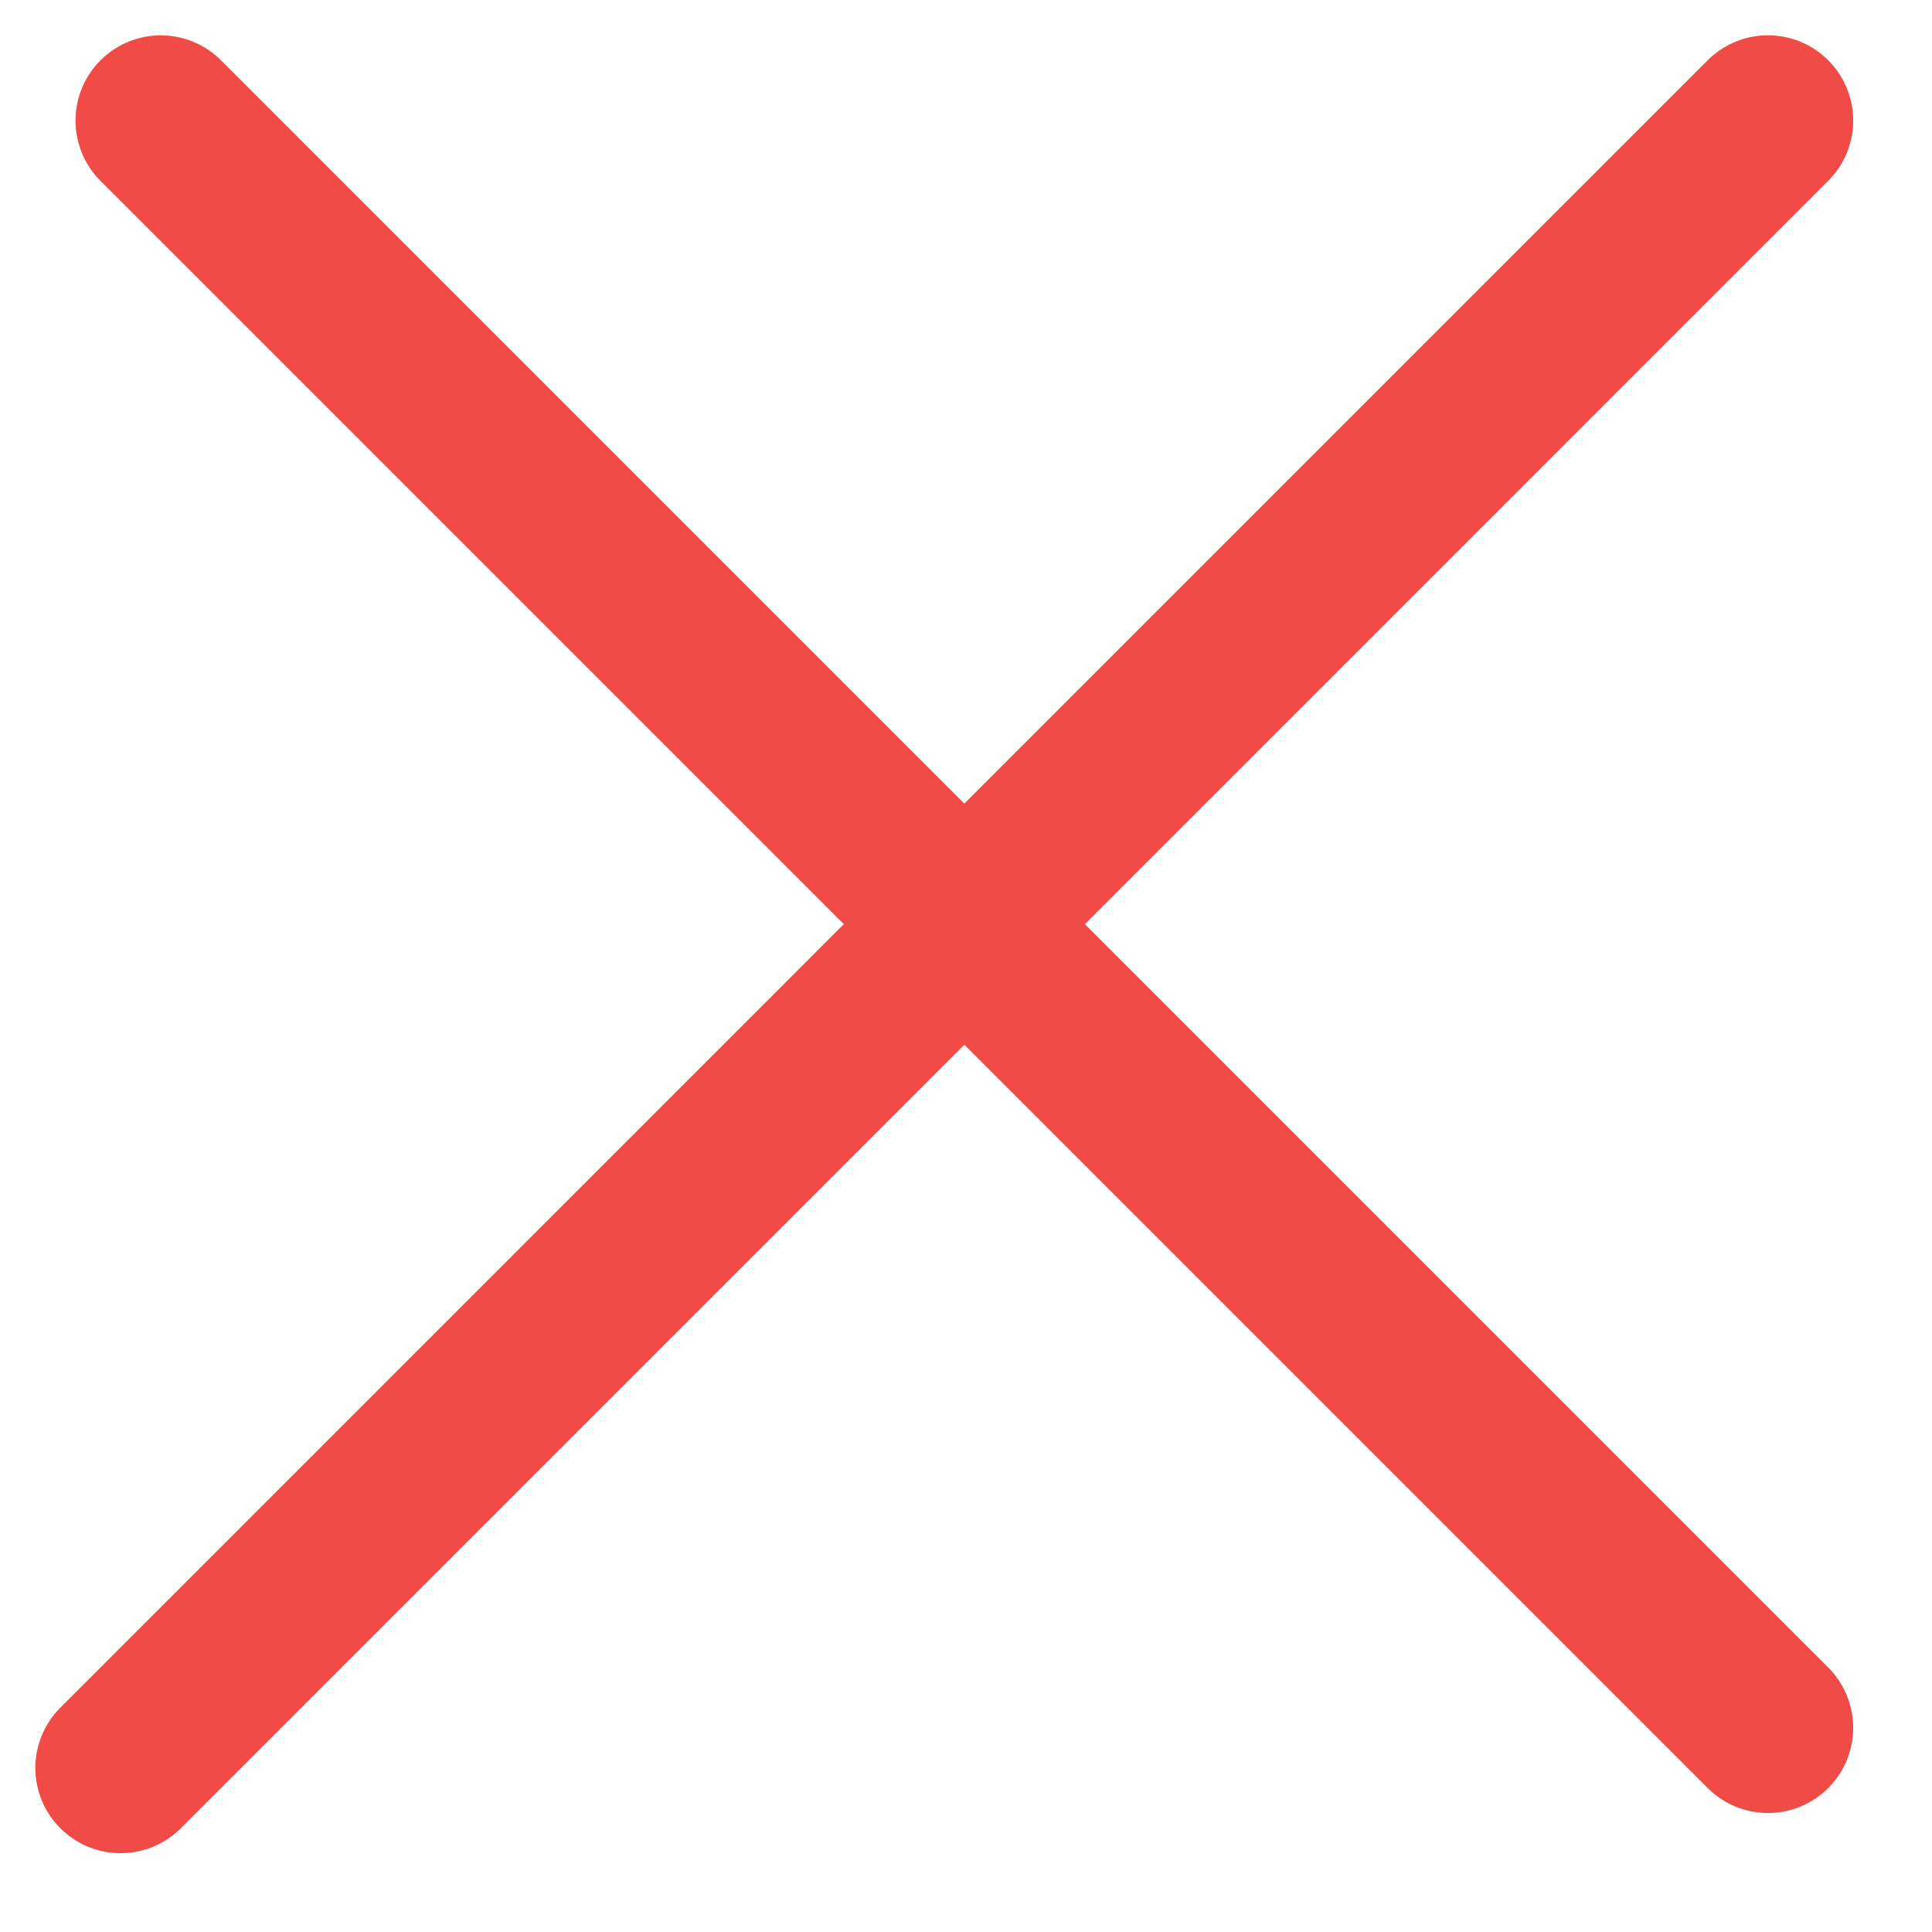 <svg width="34" height="34" viewBox="0 0 34 34" fill="none" xmlns="http://www.w3.org/2000/svg">
<line x1="31.113" y1="2.121" x2="2.122" y2="31.113" stroke="#F04B47" stroke-width="3" stroke-linecap="round"/>
<line x1="31.113" y1="30.406" x2="2.829" y2="2.122" stroke="#F04B47" stroke-width="3" stroke-linecap="round"/>
</svg>
